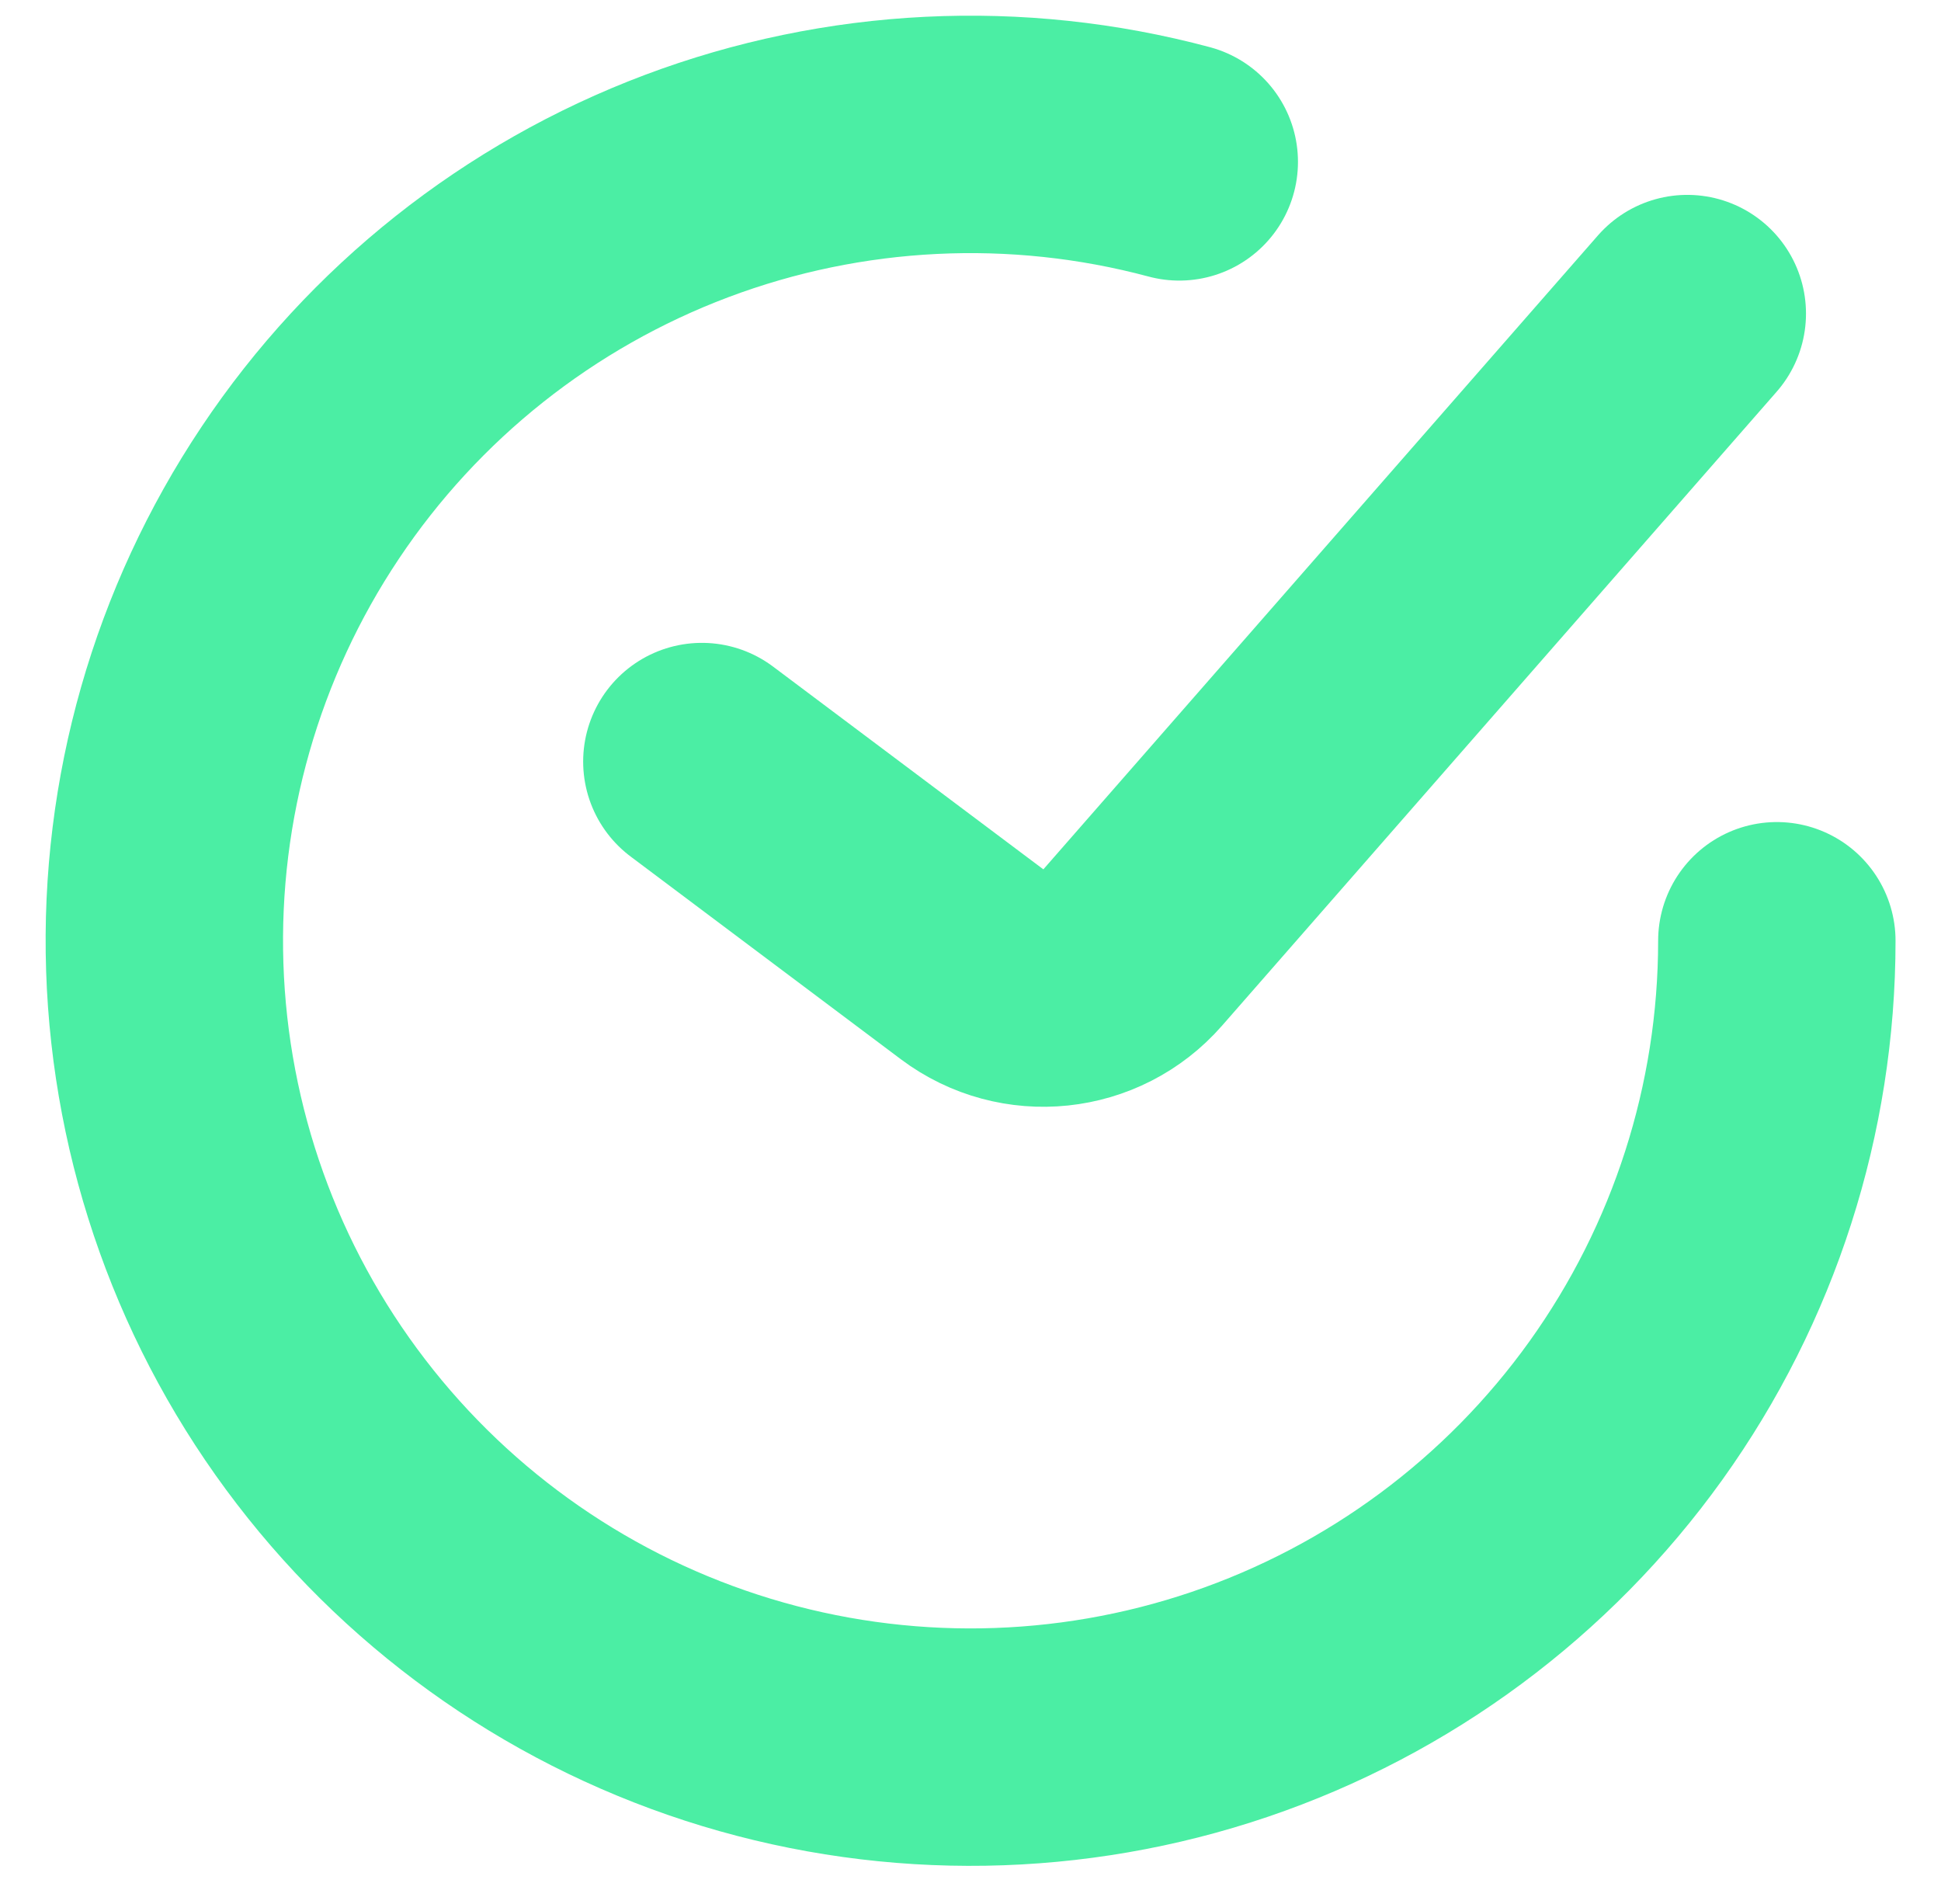 <svg xmlns="http://www.w3.org/2000/svg" width="52" height="51" viewBox="0 0 52 51" fill="none"><path d="M18.803 20.4L26.044 25.831C27.375 26.829 29.25 26.633 30.345 25.381L45.203 8.4" stroke="#4BEEA4" stroke-width="6.36" stroke-linecap="round"></path><path d="M47.602 25.2C47.602 29.713 46.189 34.113 43.56 37.782C40.931 41.45 37.219 44.203 32.945 45.654C28.672 47.104 24.051 47.18 19.732 45.87C15.413 44.56 11.613 41.93 8.866 38.349C6.118 34.769 4.562 30.418 4.414 25.907C4.266 21.396 5.535 16.952 8.043 13.2C10.55 9.447 14.17 6.574 18.394 4.984C22.618 3.395 27.233 3.168 31.593 4.336" stroke="#4BEEA4" stroke-width="6.36" stroke-linecap="round"></path></svg>